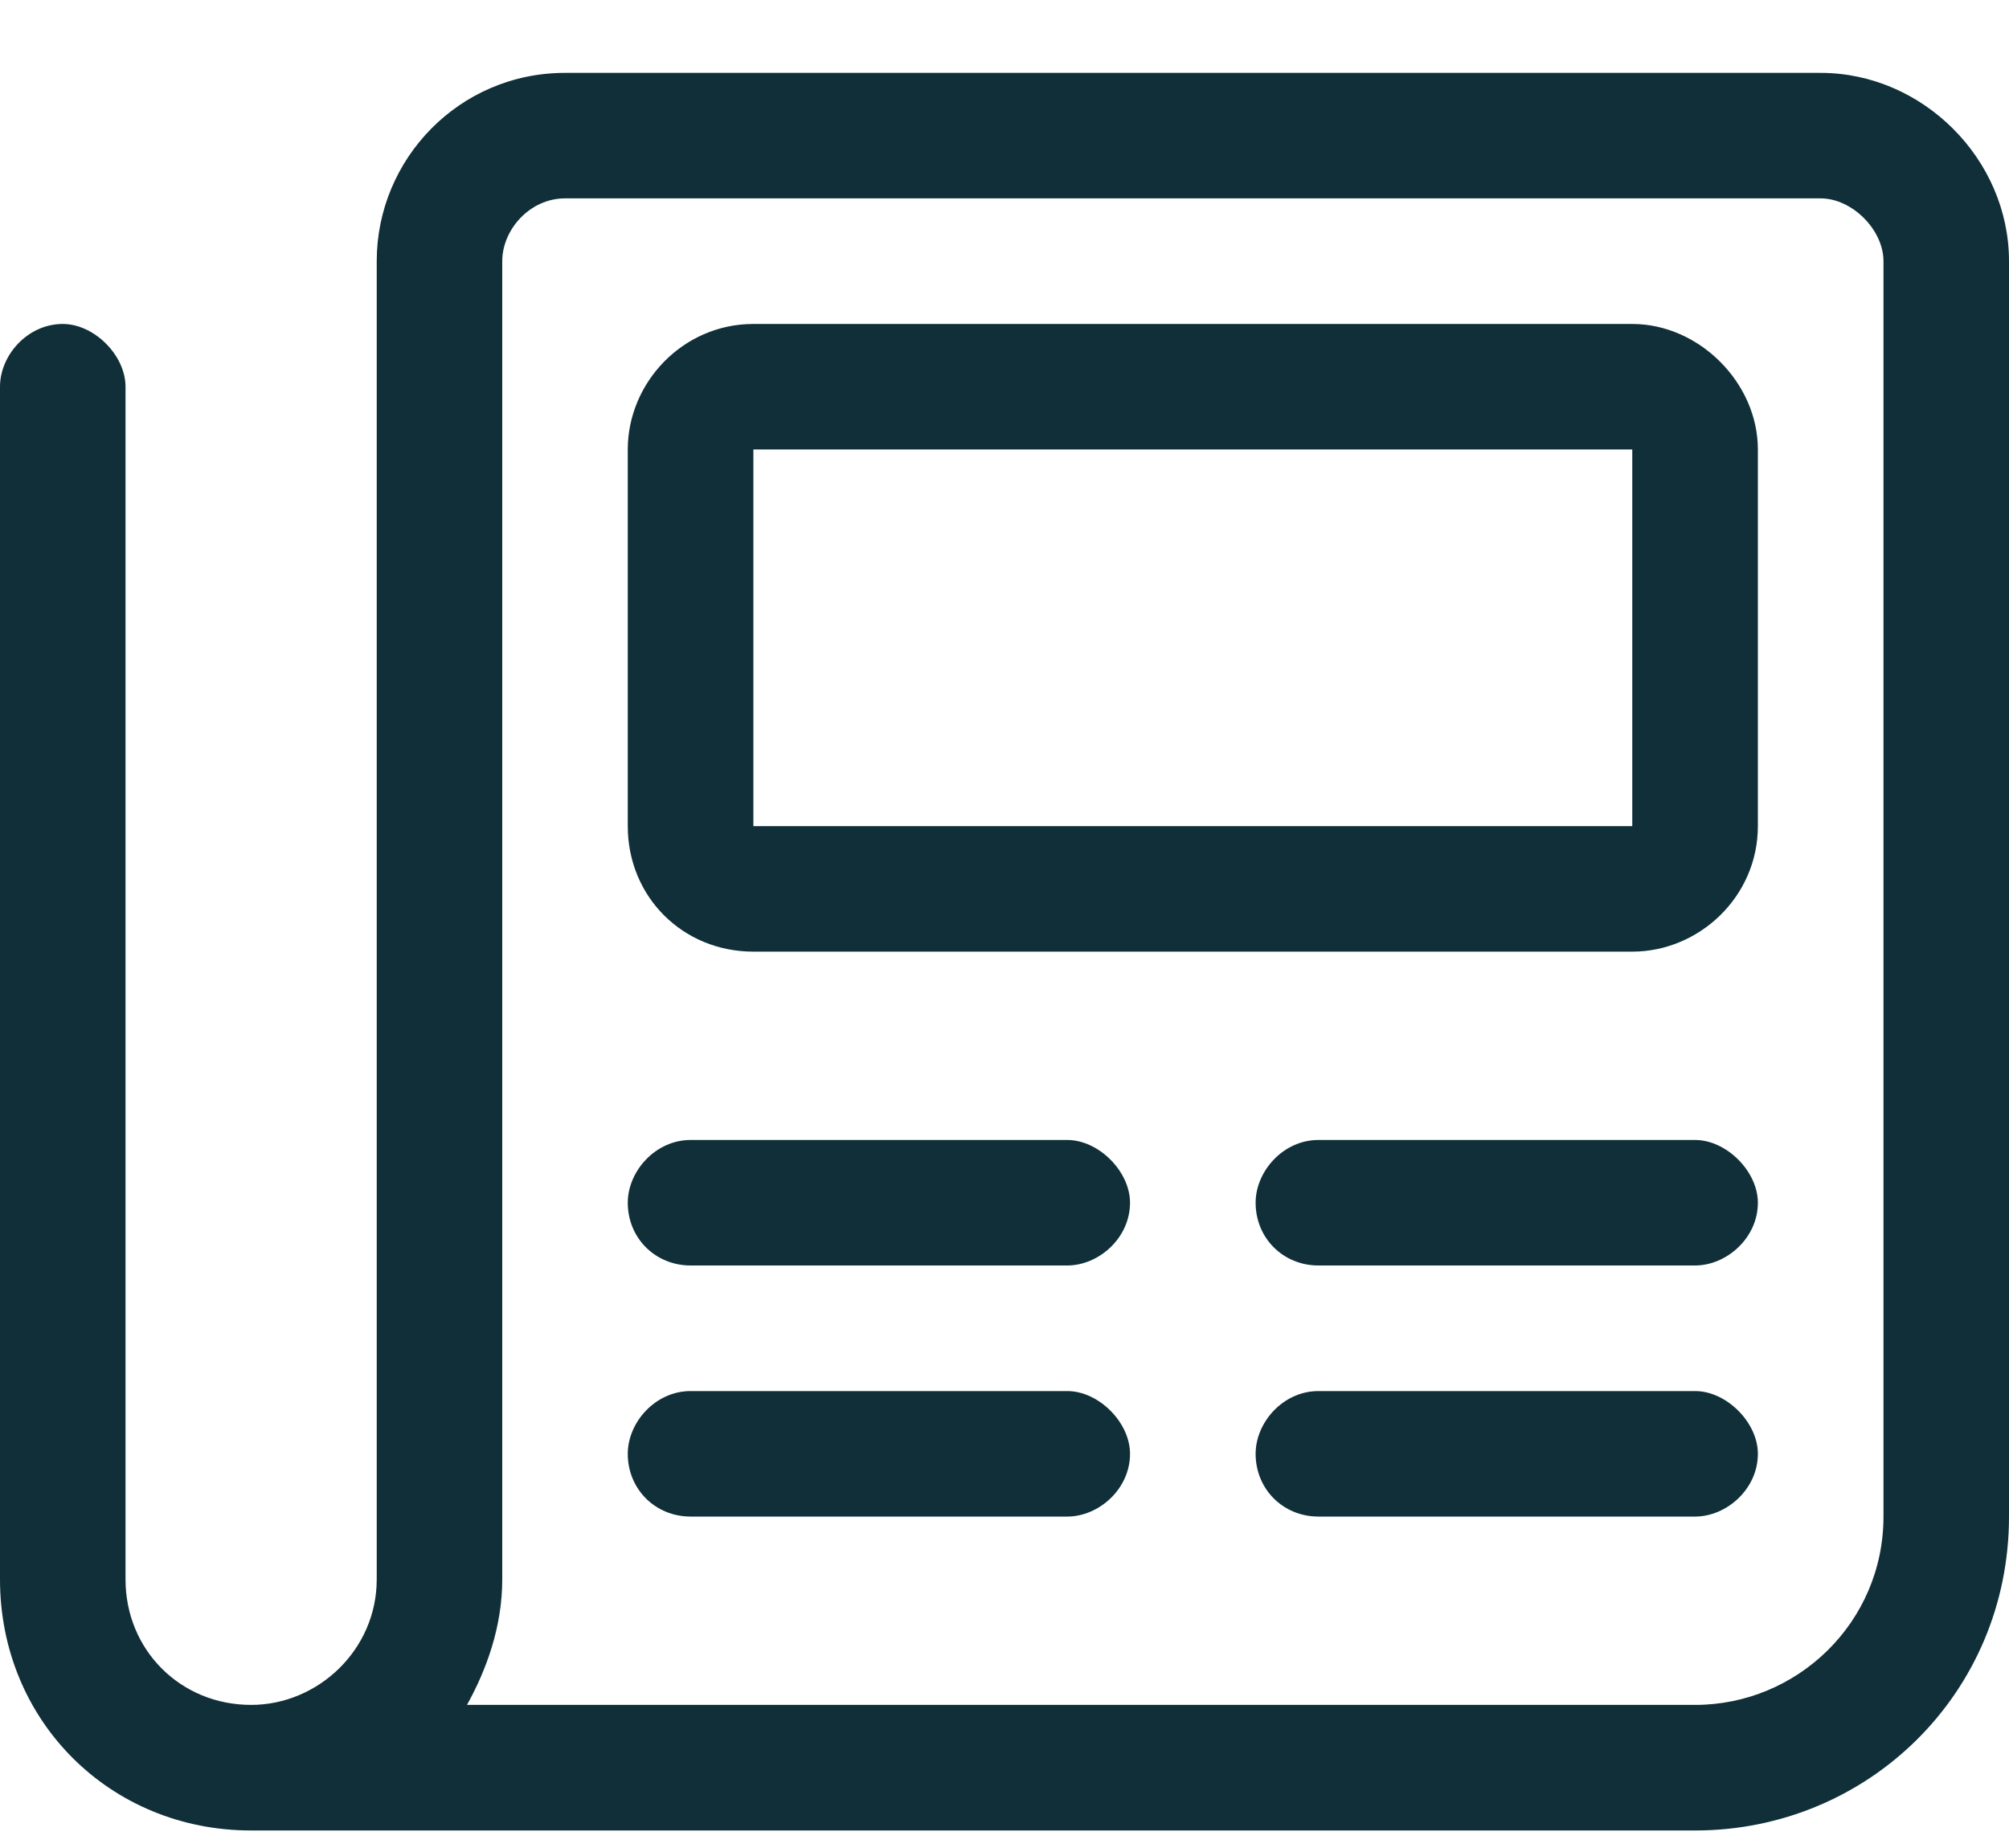 <?xml version="1.0" encoding="UTF-8"?> <svg xmlns="http://www.w3.org/2000/svg" width="25" height="23" viewBox="0 0 25 23" fill="none"><path d="M22.656 0.907C23.926 0.907 25 1.981 25 3.25V18.875C25 21.073 23.242 22.782 21.094 22.782H3.125C1.367 22.782 0 21.414 0 19.657V4.813C0 4.422 0.342 4.032 0.781 4.032C1.172 4.032 1.562 4.422 1.562 4.813V19.657C1.562 20.535 2.246 21.219 3.125 21.219C3.955 21.219 4.688 20.535 4.688 19.657V3.25C4.688 1.981 5.713 0.907 7.031 0.907H22.656ZM23.438 18.875V3.25C23.438 2.86 23.047 2.469 22.656 2.469H7.031C6.592 2.469 6.25 2.86 6.25 3.25V19.657C6.25 20.243 6.055 20.78 5.811 21.219H21.094C22.363 21.219 23.438 20.194 23.438 18.875ZM13.281 14.188C13.672 14.188 14.062 14.579 14.062 14.969C14.062 15.409 13.672 15.75 13.281 15.75H8.594C8.154 15.75 7.812 15.409 7.812 14.969C7.812 14.579 8.154 14.188 8.594 14.188H13.281ZM21.094 14.188C21.484 14.188 21.875 14.579 21.875 14.969C21.875 15.409 21.484 15.75 21.094 15.75H16.406C15.967 15.75 15.625 15.409 15.625 14.969C15.625 14.579 15.967 14.188 16.406 14.188H21.094ZM13.281 17.313C13.672 17.313 14.062 17.703 14.062 18.094C14.062 18.534 13.672 18.875 13.281 18.875H8.594C8.154 18.875 7.812 18.534 7.812 18.094C7.812 17.703 8.154 17.313 8.594 17.313H13.281ZM21.094 17.313C21.484 17.313 21.875 17.703 21.875 18.094C21.875 18.534 21.484 18.875 21.094 18.875H16.406C15.967 18.875 15.625 18.534 15.625 18.094C15.625 17.703 15.967 17.313 16.406 17.313H21.094ZM20.312 4.032C21.143 4.032 21.875 4.764 21.875 5.594V10.282C21.875 11.161 21.143 11.844 20.312 11.844H9.375C8.496 11.844 7.812 11.161 7.812 10.282V5.594C7.812 4.764 8.496 4.032 9.375 4.032H20.312ZM20.312 10.282V5.594H9.375V10.282H20.312Z" fill="#102F38"></path></svg> 